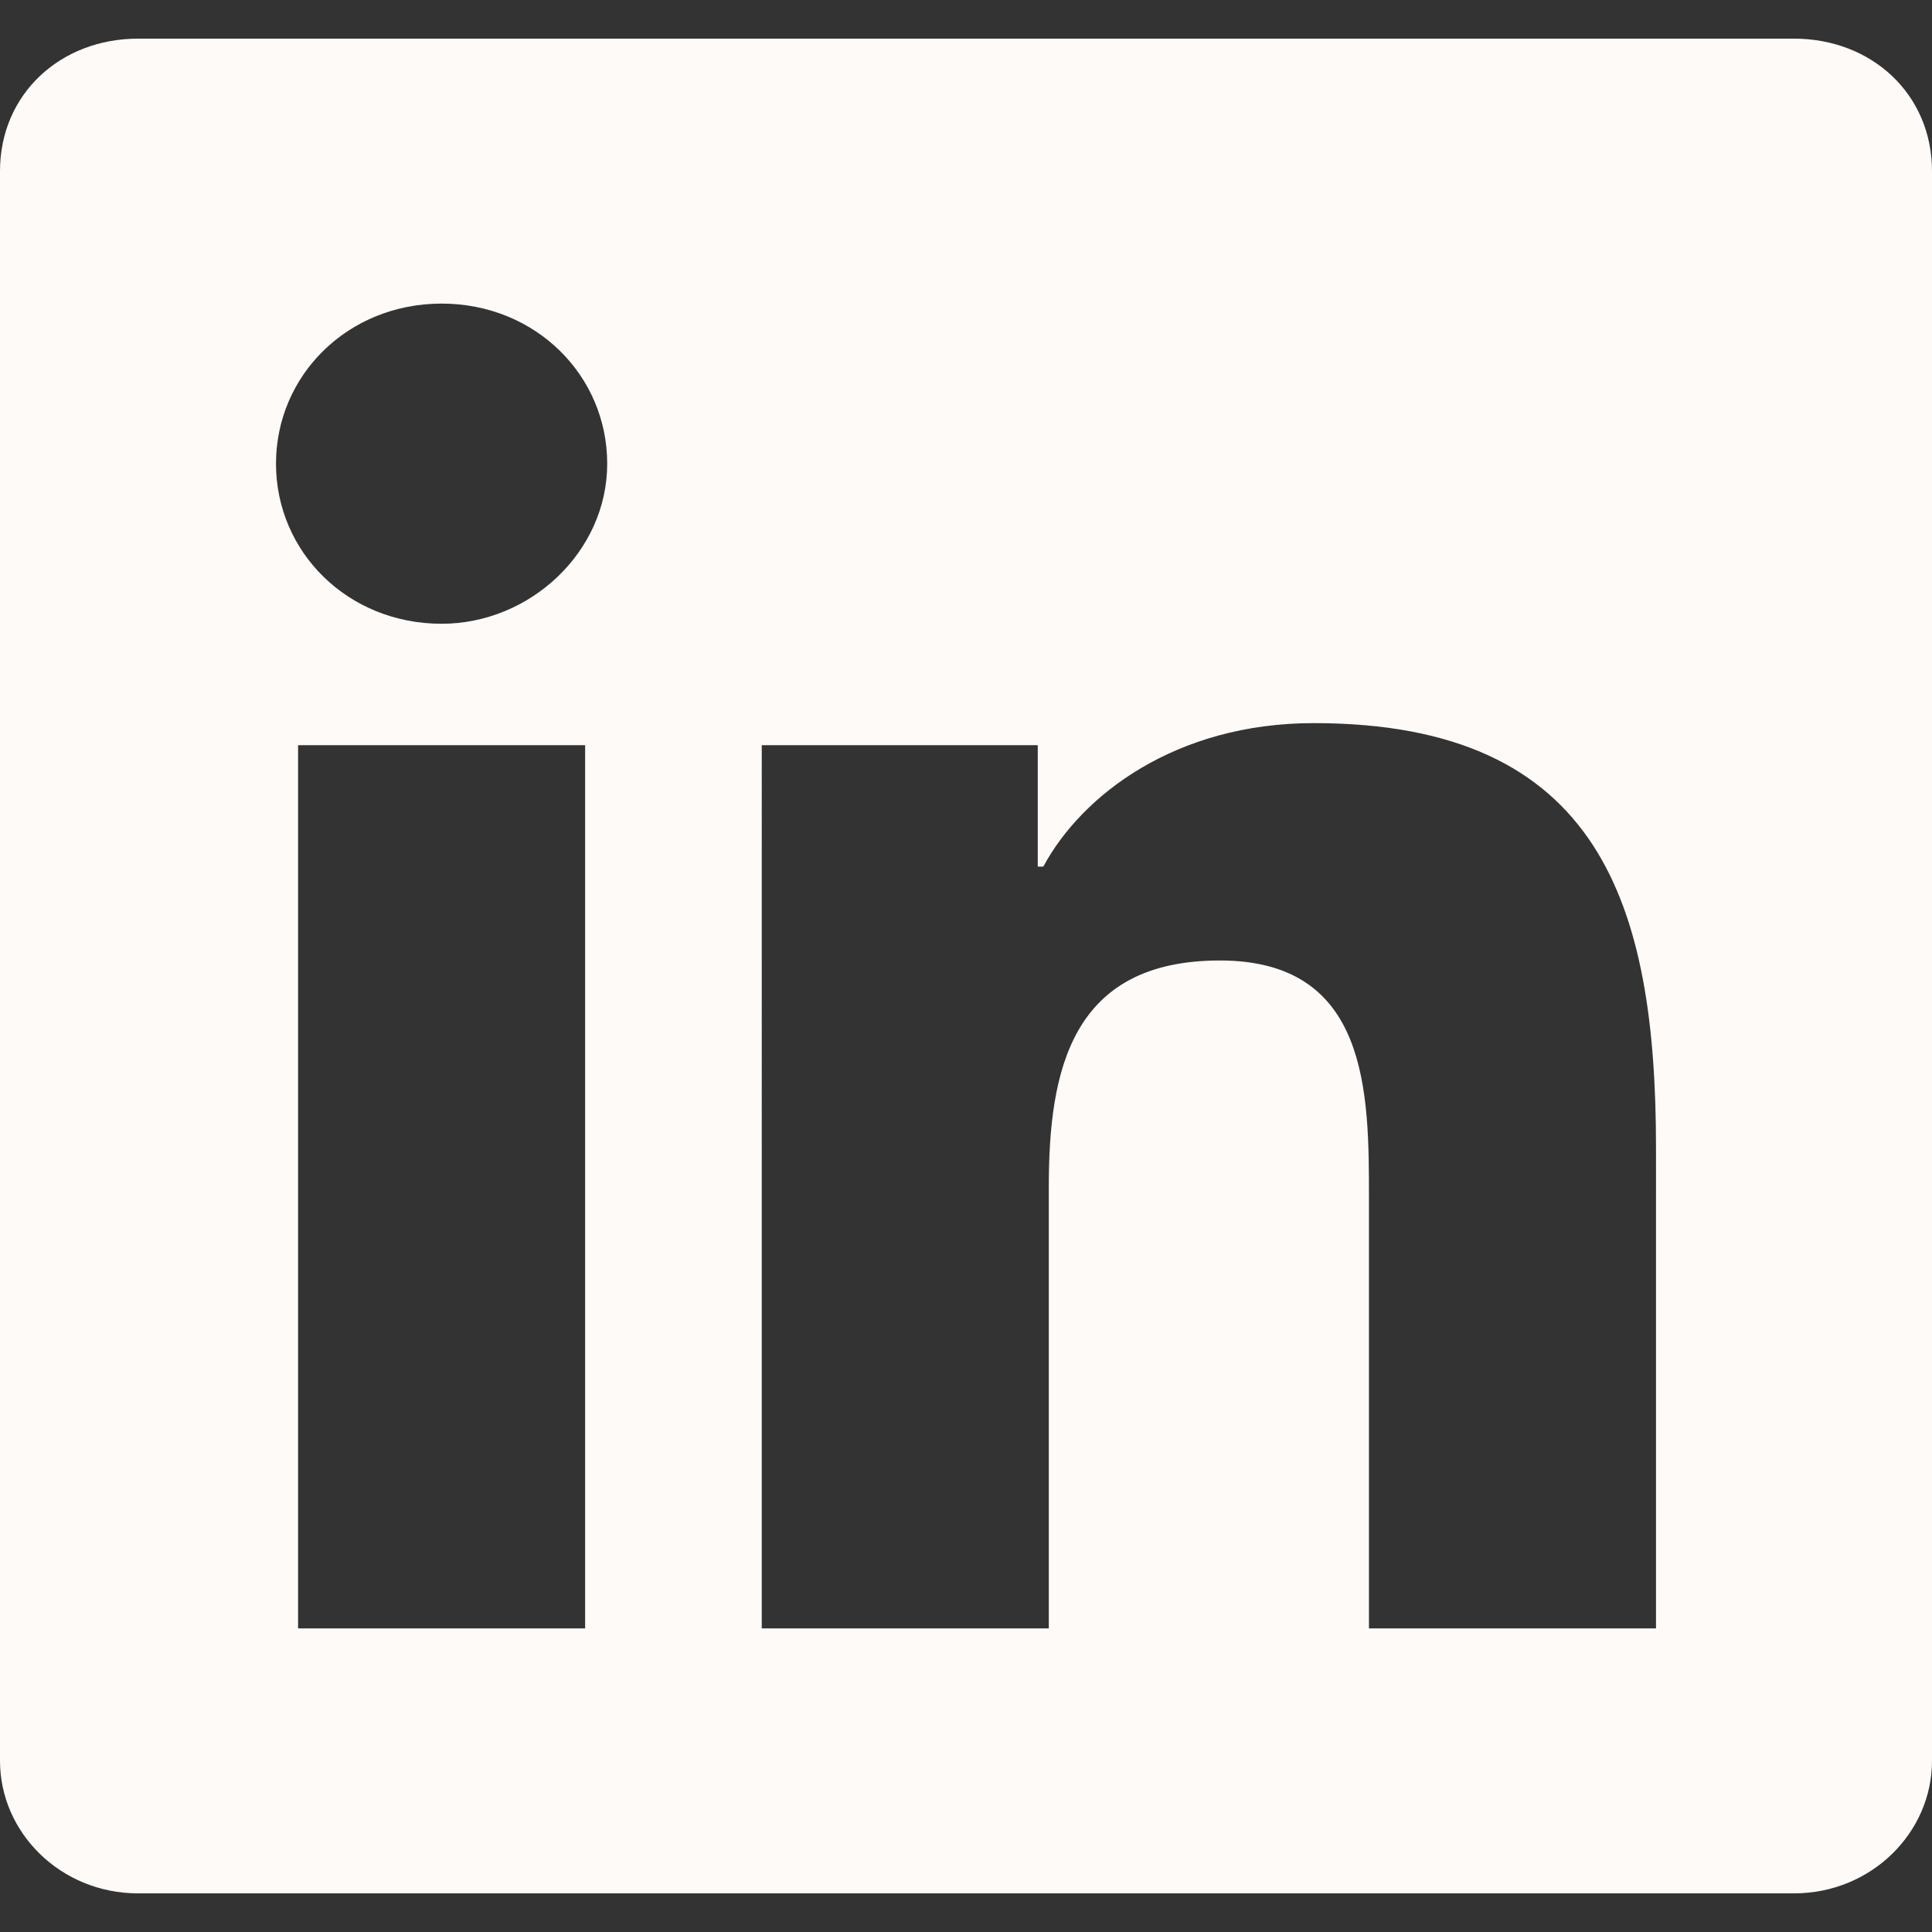 <?xml version="1.0" encoding="UTF-8"?>
<svg xmlns="http://www.w3.org/2000/svg" xmlns:xlink="http://www.w3.org/1999/xlink" id="Livello_1" x="0px" y="0px" viewBox="0 0 35 35" style="enable-background:new 0 0 35 35;" xml:space="preserve">
  <rect x="0" y="0" width="35" height="35" fill="#333333" stroke="none"/>
  <style type="text/css">	.st0{fill:#FDFAF7;}</style>
  <path class="st0" d="M32.5,0.7h-30C1.1,0.7,0,1.7,0,3.1v28.8c0,1.3,1.1,2.4,2.5,2.4h30c1.4,0,2.5-1.1,2.5-2.4V3.1 C35,1.7,33.9,0.7,32.5,0.7z M10.6,29.5H5.4V13.5h5.2L10.6,29.5L10.6,29.5z M8,11.3c-1.7,0-3-1.3-3-2.9c0-1.6,1.3-2.9,3-2.9 c1.7,0,3,1.3,3,2.9C11,10,9.6,11.3,8,11.3z M30,29.5h-5.2v-7.8c0-1.9,0-4.3-2.7-4.3c-2.7,0-3.1,2-3.1,4.1v8h-5.2V13.5h5v2.2h0.1 c0.7-1.3,2.4-2.6,4.9-2.6c5.2,0,6.2,3.3,6.2,7.7V29.5z"></path>
</svg>
